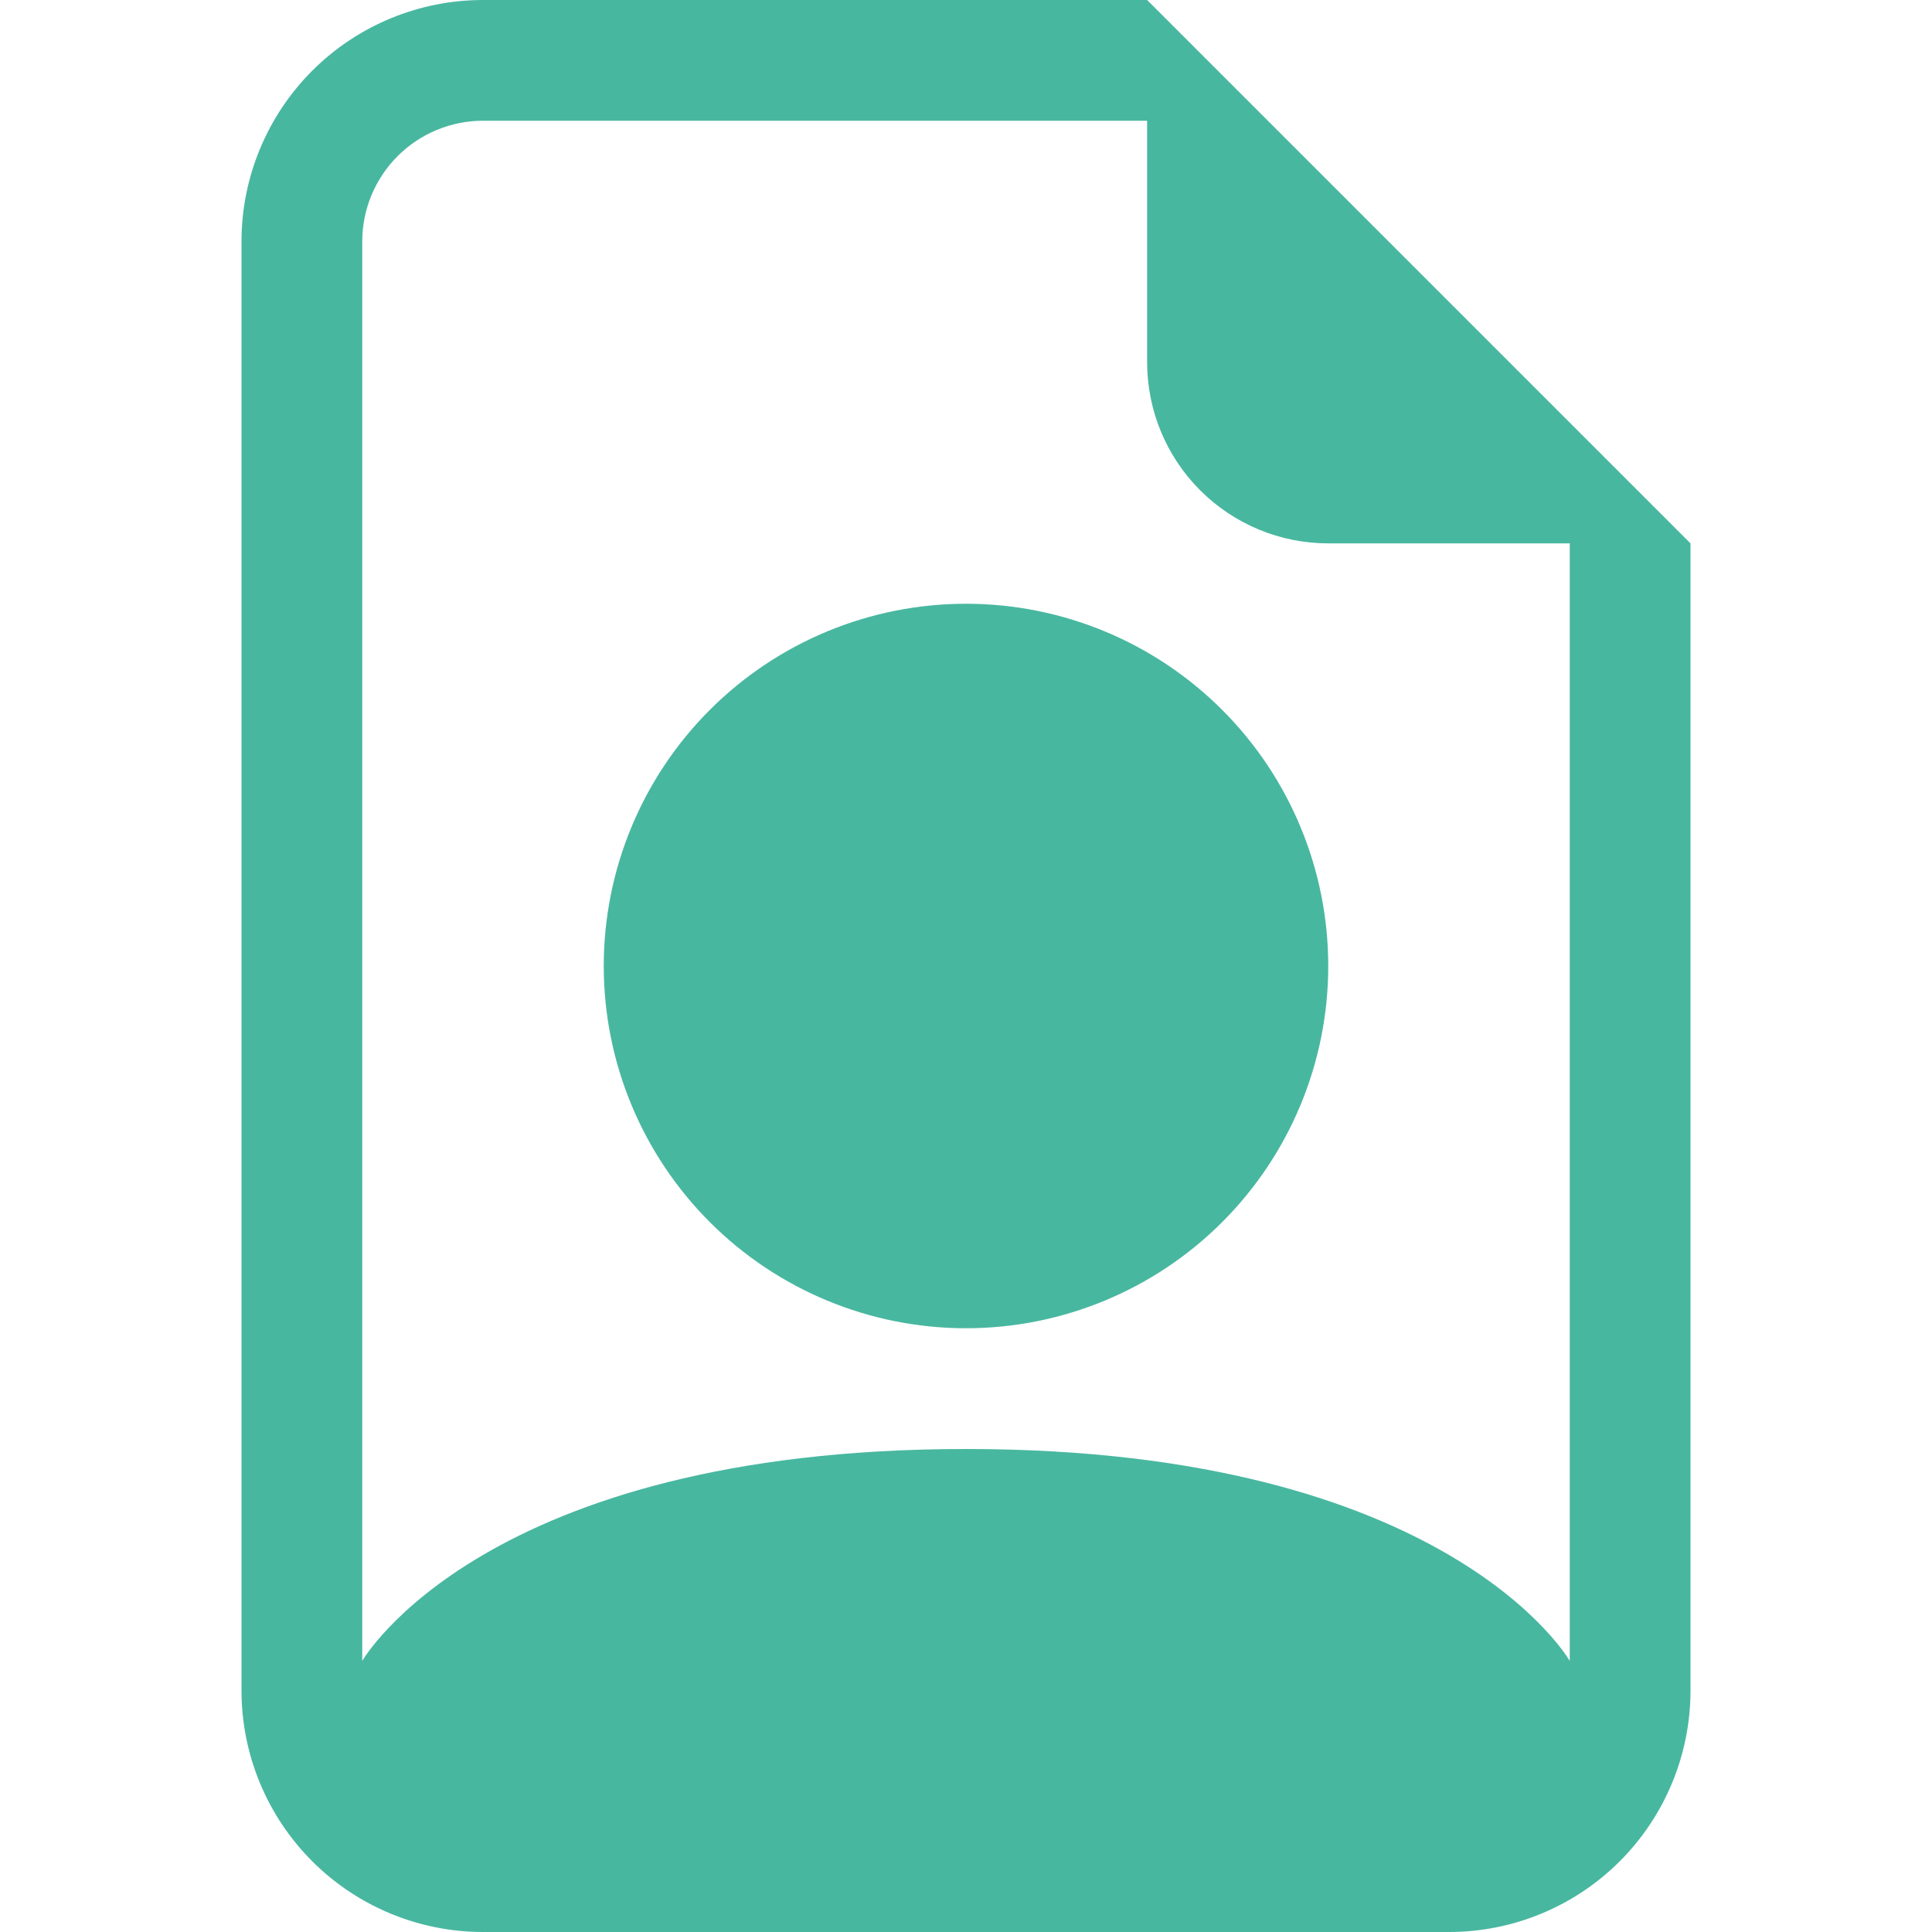<?xml version="1.0" encoding="UTF-8"?> <svg xmlns="http://www.w3.org/2000/svg" width="100" height="100" viewBox="0 0 100 100" fill="none"><path d="M68.75 50C68.75 54.973 66.775 59.742 63.258 63.258C59.742 66.775 54.973 68.75 50 68.75C45.027 68.75 40.258 66.775 36.742 63.258C33.225 59.742 31.25 54.973 31.25 50C31.25 45.027 33.225 40.258 36.742 36.742C40.258 33.225 45.027 31.25 50 31.25C54.973 31.25 59.742 33.225 63.258 36.742C66.775 40.258 68.75 45.027 68.75 50Z" fill="#48B7A0"></path><path d="M87.5 87.5V28.125L59.375 0H25C21.685 0 18.505 1.317 16.161 3.661C13.817 6.005 12.5 9.185 12.5 12.5V87.5C12.5 90.815 13.817 93.995 16.161 96.339C18.505 98.683 21.685 100 25 100H75C78.315 100 81.495 98.683 83.839 96.339C86.183 93.995 87.5 90.815 87.5 87.5ZM59.375 18.75C59.375 21.236 60.363 23.621 62.121 25.379C63.879 27.137 66.264 28.125 68.75 28.125H81.25V85.969C81.25 85.969 75 75 50 75C25 75 18.75 85.969 18.75 85.969V12.5C18.75 10.842 19.409 9.253 20.581 8.081C21.753 6.908 23.342 6.25 25 6.25H59.375V18.75Z" fill="#48B7A0"></path></svg> 
